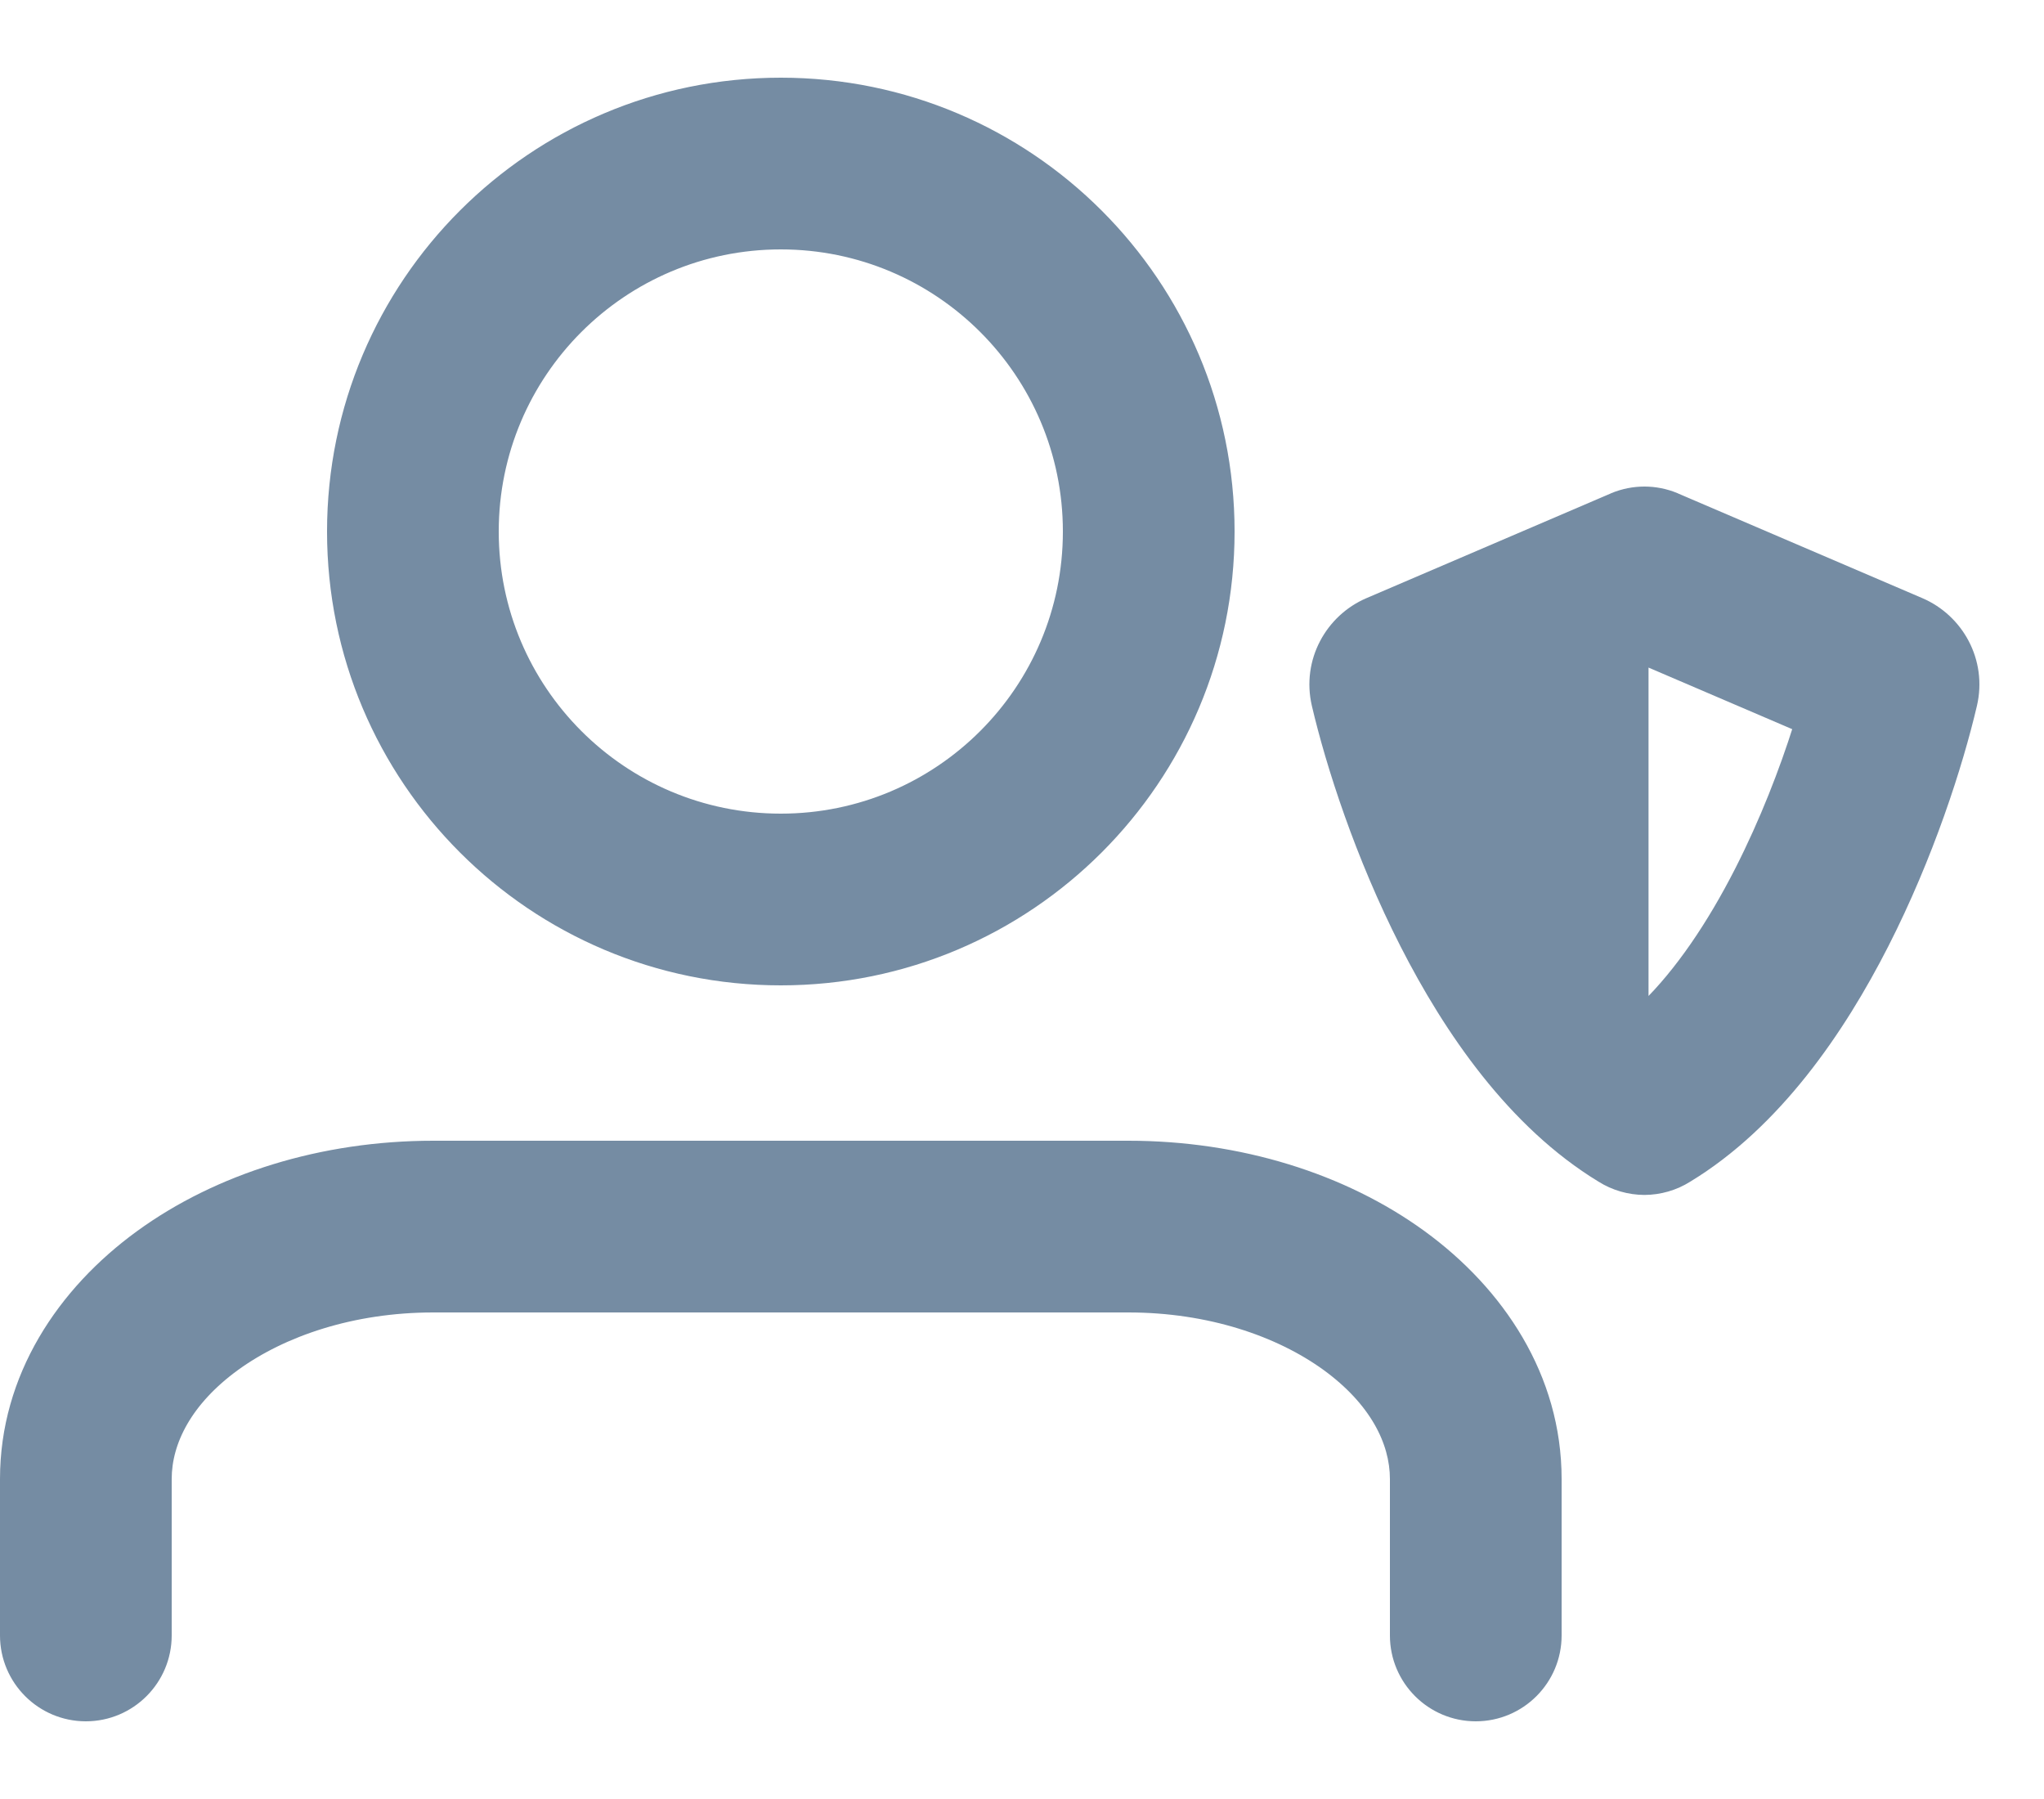 <?xml version="1.0" encoding="UTF-8"?>
<svg xmlns="http://www.w3.org/2000/svg" id="meteor-icon-kit__regular-user-shield" viewBox="0 0 25 22" fill="none">
  <path fill-rule="evenodd" clip-rule="evenodd" d="M4.05 6.5C4.05 3.462 6.512 1 9.55 1C12.588 1 15.05 3.462 15.05 6.5C15.05 9.538 12.588 12 9.55 12C6.512 12 4.05 9.538 4.05 6.5zM9.55 3C7.617 3 6.05 4.567 6.05 6.5C6.05 8.433 7.617 10 9.55 10C11.483 10 13.05 8.433 13.05 6.5C13.05 4.567 11.483 3 9.55 3z" fill="#758CA3"></path>
  <path d="M2.882 16.713C2.301 17.136 2.05 17.634 2.05 18.087V20C2.05 20.552 1.602 21 1.05 21C0.498 21 0.05 20.552 0.05 20V18.087C0.05 16.835 0.75 15.79 1.707 15.095C2.665 14.399 3.938 14 5.3 14H13.8C15.162 14 16.435 14.399 17.393 15.095C18.349 15.79 19.05 16.835 19.05 18.087V20C19.05 20.552 18.602 21 18.05 21C17.498 21 17.05 20.552 17.05 20V18.087C17.05 17.634 16.799 17.136 16.218 16.713C15.637 16.292 14.786 16 13.8 16H5.3C4.314 16 3.463 16.292 2.882 16.713z" fill="#758CA3"></path>
  <path fill-rule="evenodd" clip-rule="evenodd" d="M20.508 6.082L23.493 7.361C23.964 7.563 24.256 8.081 24.131 8.62C23.958 9.359 23.6 10.473 23.051 11.55C22.517 12.598 21.735 13.747 20.647 14.408C20.487 14.509 20.301 14.562 20.113 14.563C19.924 14.562 19.738 14.509 19.578 14.408C18.49 13.747 17.708 12.598 17.174 11.55C16.625 10.473 16.267 9.359 16.094 8.62C15.969 8.081 16.261 7.563 16.732 7.361L19.717 6.082L19.727 6.077C19.853 6.025 19.984 6 20.113 6C20.241 6 20.372 6.025 20.498 6.077L20.508 6.082zM20.113 12.301C20.535 11.891 20.927 11.313 21.269 10.642C21.576 10.039 21.815 9.417 21.982 8.889L20.113 8.088V12.301z" fill="#758CA3"></path>
  <path fill-rule="evenodd" clip-rule="evenodd" d="M4.05 6.5C4.05 3.462 6.512 1 9.55 1C12.588 1 15.05 3.462 15.05 6.5C15.05 9.538 12.588 12 9.55 12C6.512 12 4.05 9.538 4.05 6.5zM9.55 3C7.617 3 6.05 4.567 6.05 6.5C6.05 8.433 7.617 10 9.55 10C11.483 10 13.05 8.433 13.05 6.5C13.05 4.567 11.483 3 9.55 3z" stroke="#758CA3" stroke-width="0.1"></path>
  <path d="M2.882 16.713C2.301 17.136 2.05 17.634 2.05 18.087V20C2.05 20.552 1.602 21 1.05 21C0.498 21 0.05 20.552 0.05 20V18.087C0.05 16.835 0.75 15.79 1.707 15.095C2.665 14.399 3.938 14 5.3 14H13.8C15.162 14 16.435 14.399 17.393 15.095C18.349 15.79 19.05 16.835 19.05 18.087V20C19.05 20.552 18.602 21 18.05 21C17.498 21 17.05 20.552 17.05 20V18.087C17.05 17.634 16.799 17.136 16.218 16.713C15.637 16.292 14.786 16 13.8 16H5.3C4.314 16 3.463 16.292 2.882 16.713z" stroke="#758CA3" stroke-width="0.1"></path>
  <path fill-rule="evenodd" clip-rule="evenodd" d="M20.508 6.082L23.493 7.361C23.964 7.563 24.256 8.081 24.131 8.62C23.958 9.359 23.6 10.473 23.051 11.55C22.517 12.598 21.735 13.747 20.647 14.408C20.487 14.509 20.301 14.562 20.113 14.563C19.924 14.562 19.738 14.509 19.578 14.408C18.49 13.747 17.708 12.598 17.174 11.55C16.625 10.473 16.267 9.359 16.094 8.62C15.969 8.081 16.261 7.563 16.732 7.361L19.717 6.082L19.727 6.077C19.853 6.025 19.984 6 20.113 6C20.241 6 20.372 6.025 20.498 6.077L20.508 6.082zM20.113 12.301C20.535 11.891 20.927 11.313 21.269 10.642C21.576 10.039 21.815 9.417 21.982 8.889L20.113 8.088V12.301z" stroke="#758CA3" stroke-width="0.1"></path>
</svg>
